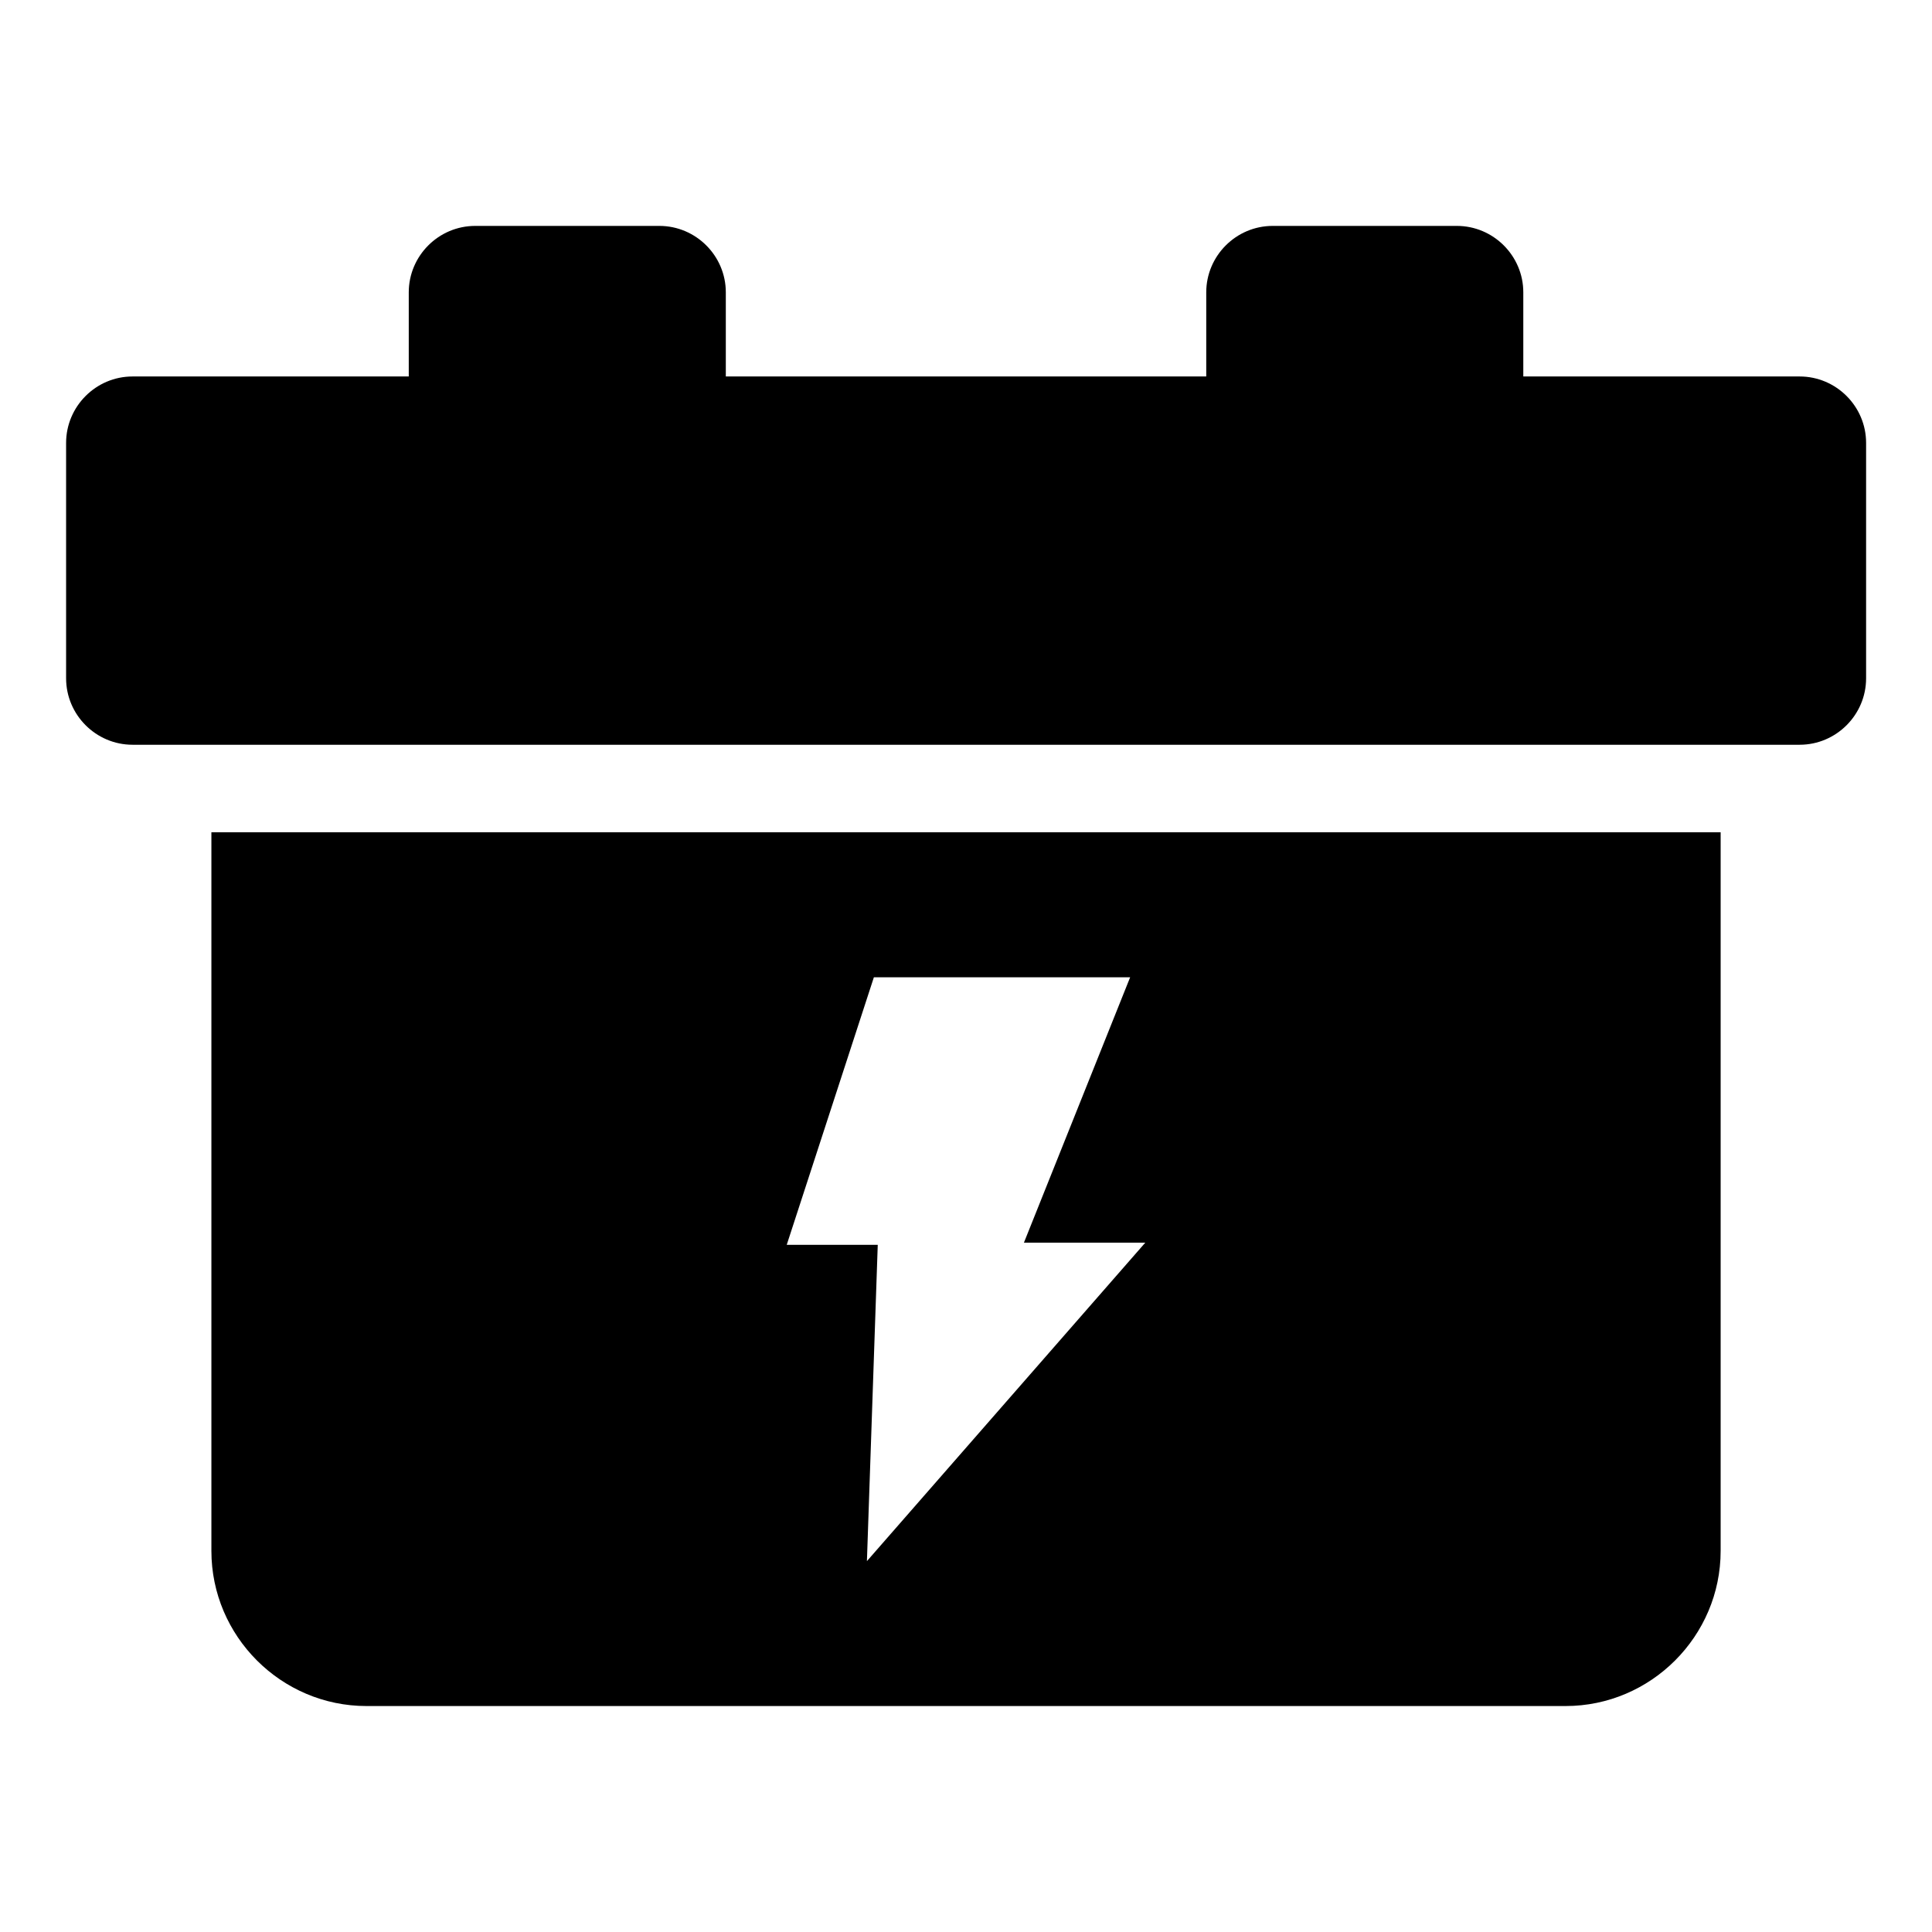 <?xml version="1.0" encoding="UTF-8"?>
<!-- Uploaded to: SVG Repo, www.svgrepo.com, Generator: SVG Repo Mixer Tools -->
<svg fill="#000000" width="800px" height="800px" version="1.1" viewBox="144 144 512 512" xmlns="http://www.w3.org/2000/svg">
 <path d="m620.89 243.77h-73.199v-22.293c0-9.688-7.922-17.609-17.609-17.609h-48.805c-9.688 0-17.609 7.922-17.609 17.609v22.293h-127.32v-22.293c0-9.688-7.922-17.609-17.609-17.609h-48.805c-9.688 0-17.609 7.922-17.609 17.609v22.293h-73.199c-9.688 0-17.609 7.922-17.609 17.609v62.379c0 9.688 7.922 17.609 17.609 17.609h441.8c9.688 0 17.609-7.922 17.609-17.609v-62.379c0-9.688-7.922-17.609-17.609-17.609zm-20.902 120.78v190.47c0 22.598-18.5 41.098-41.098 41.098h-317.77c-22.609 0-41.098-18.5-41.098-41.098v-190.47h399.97zm-156.48 38.422-28.156 70.344h32.164l-73.773 84.398 2.871-83.824h-24.121l23.094-70.902h67.926z" fill-rule="evenodd"/>
</svg>